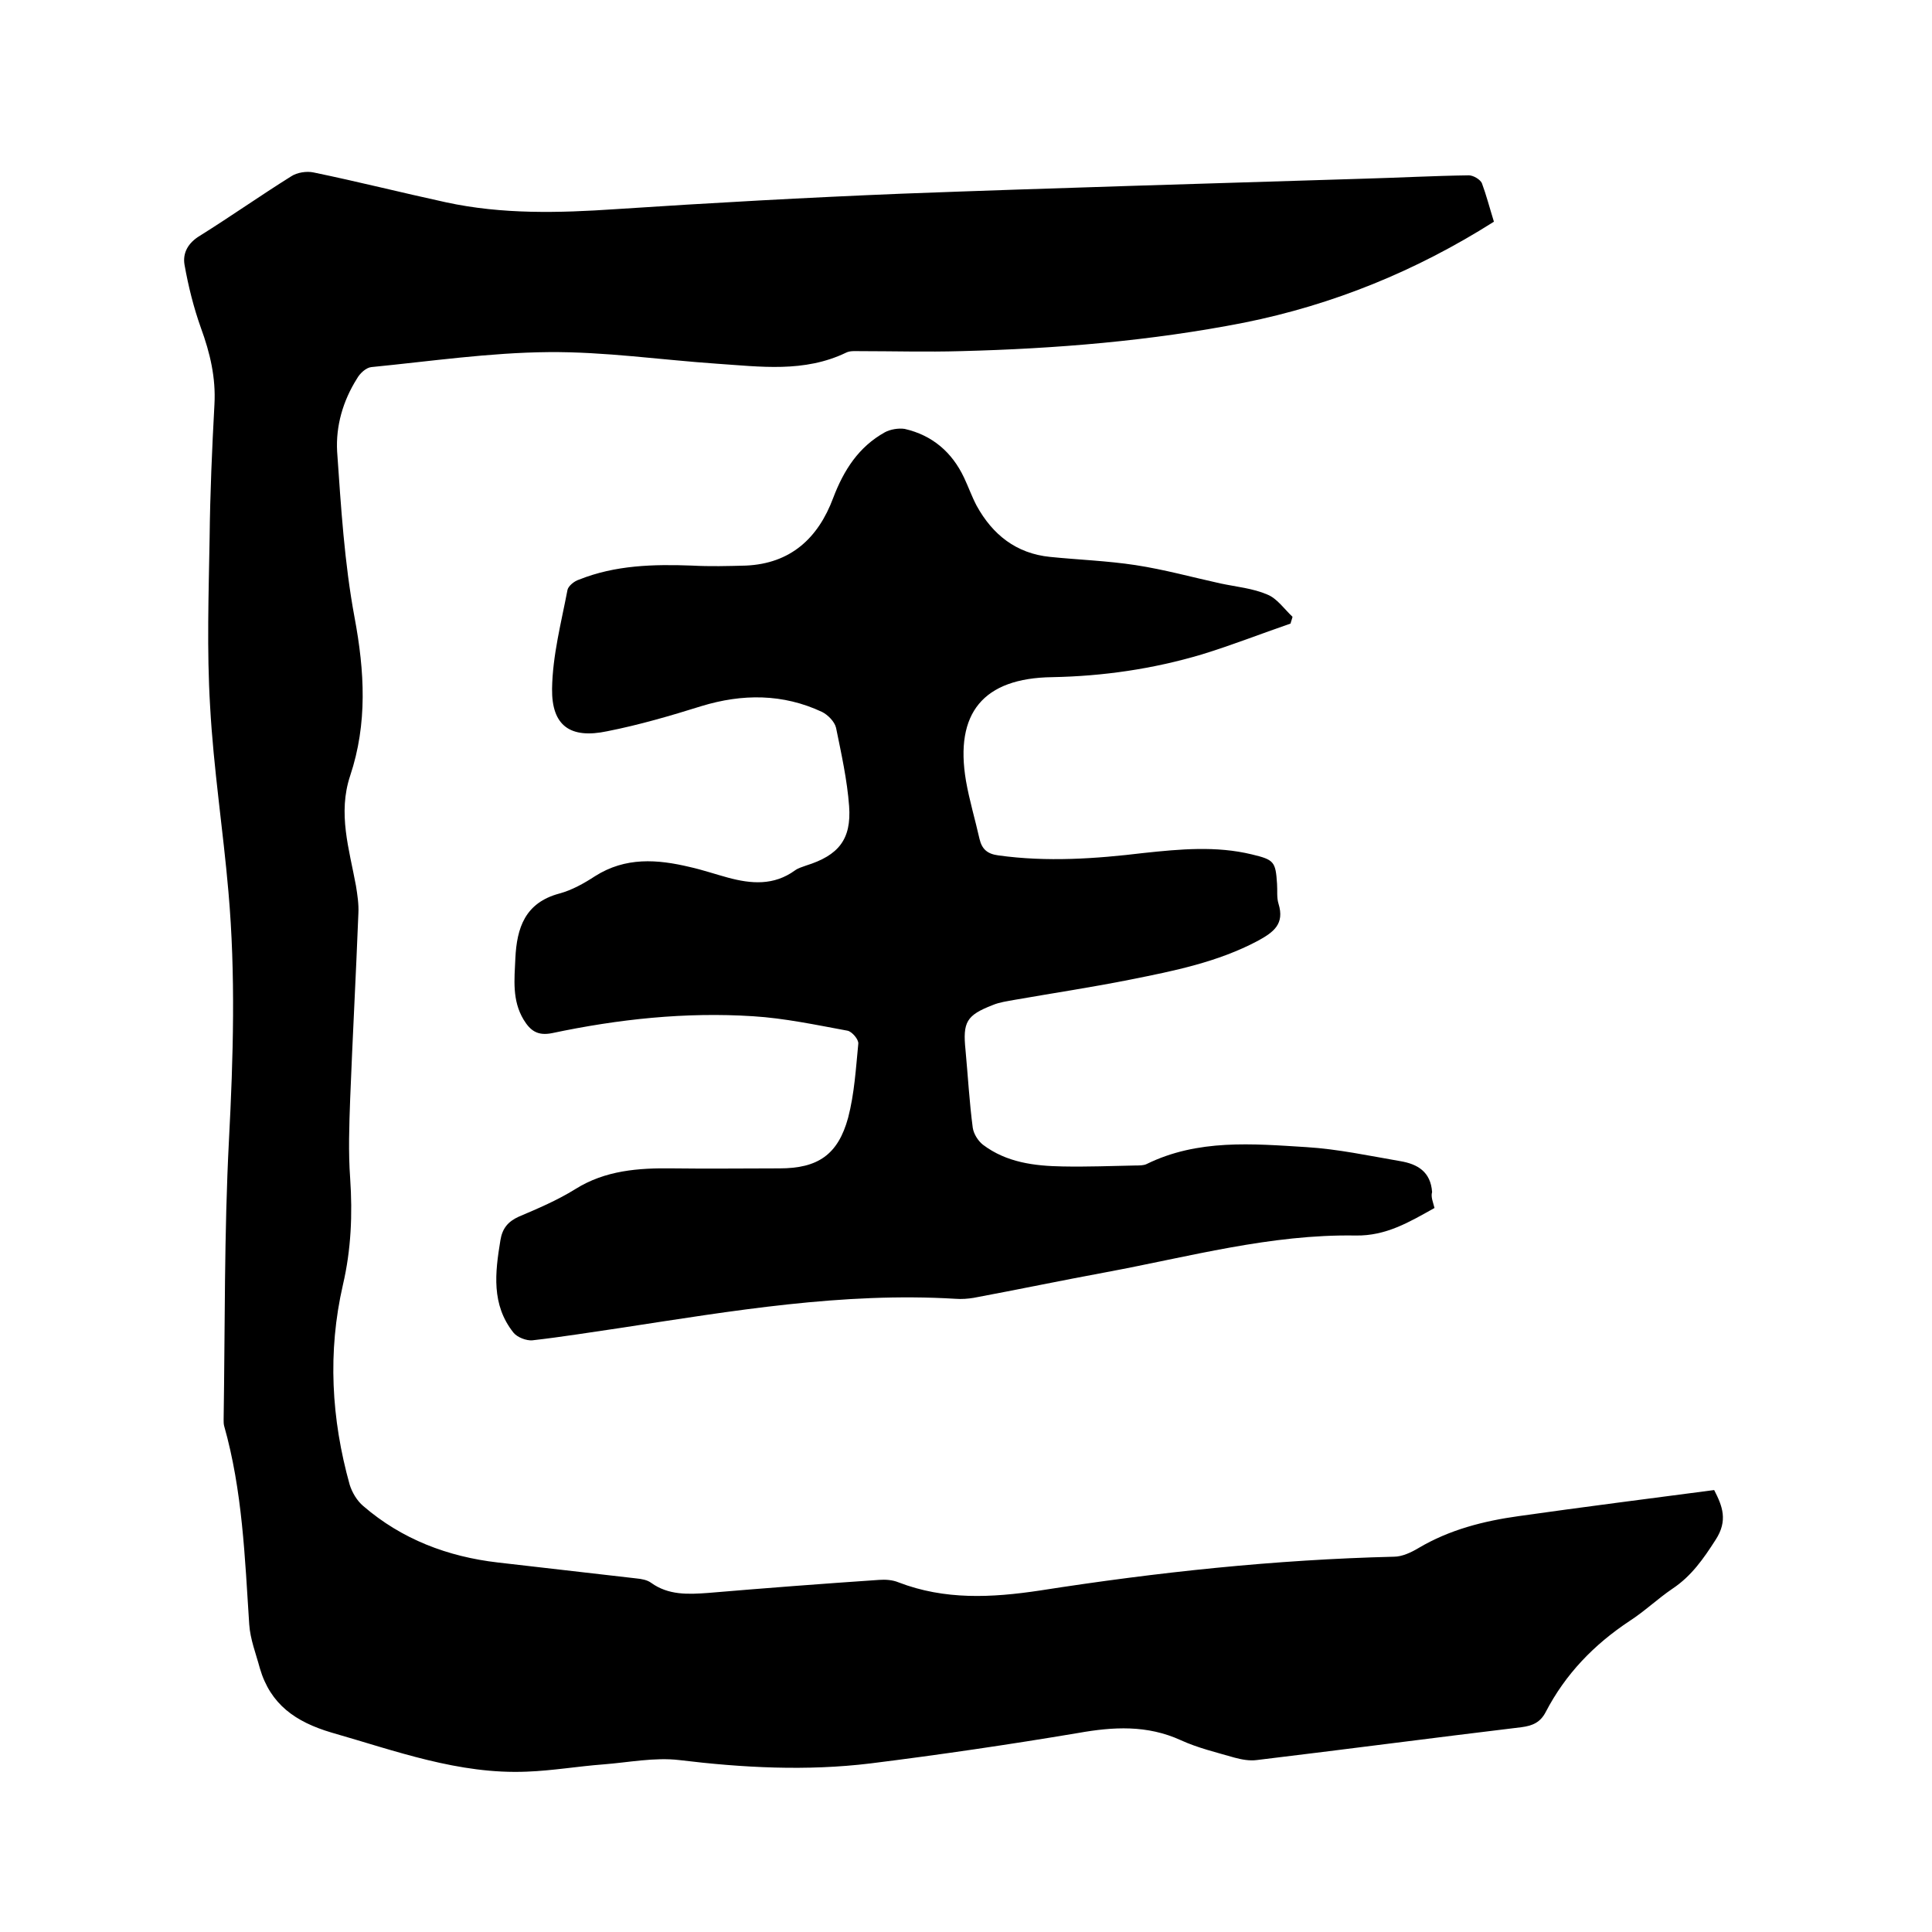 <svg enable-background="new 0 0 400 400" viewBox="0 0 400 400" xmlns="http://www.w3.org/2000/svg"><path d="m309.3 45.9c-16.1 10.2-33.3 17.2-51.7 20.9-19.4 3.8-39 5.4-58.7 5.9-7 .2-14 0-20.9 0-.9 0-2-.1-2.8.3-8.7 4.2-17.8 2.9-26.8 2.3-11.6-.8-23.2-2.5-34.8-2.4-12.2.1-24.5 1.9-36.7 3.1-1.1.1-2.4 1.3-3 2.4-2.9 4.6-4.4 9.8-4.1 15.1.8 11.5 1.5 23 3.6 34.3 2.1 11.2 2.7 22-.9 32.8-2.6 7.8-.2 15.2 1.2 22.8.3 1.9.6 3.8.5 5.7-.5 12.8-1.2 25.6-1.7 38.4-.2 5.5-.4 11 0 16.5.5 7.4.2 14.7-1.5 22-3.2 13.9-2.4 27.8 1.4 41.4.5 1.6 1.5 3.3 2.8 4.4 8 6.9 17.5 10.5 27.9 11.7 9.6 1.1 19.1 2.2 28.7 3.3 1 .1 2.2.3 3 .9 3.6 2.6 7.7 2.4 11.8 2.1 11.8-1 23.6-1.9 35.4-2.7 1.3-.1 2.8 0 4 .5 9.6 3.7 19.3 3.2 29.3 1.7 24.3-3.8 48.7-6.4 73.3-7 1.7 0 3.6-.9 5.1-1.8 6.4-3.8 13.5-5.6 20.7-6.6 13.4-1.9 26.8-3.6 40.5-5.4 1.7 3.3 2.9 6.3.3 10.3-2.5 3.9-5 7.5-8.9 10.1-3.1 2.1-5.8 4.7-8.9 6.7-7.4 4.9-13.3 11-17.4 18.9-1.1 2.1-2.7 2.8-5 3.1-18.3 2.2-36.5 4.6-54.8 6.8-1.5.2-3.1-.1-4.6-.5-3.8-1.1-7.6-2-11.1-3.6-7-3.2-14-2.8-21.3-1.5-14.3 2.4-28.6 4.5-43 6.3-13.2 1.6-26.4.9-39.6-.7-5.1-.6-10.5.5-15.7.9-5.3.4-10.5 1.3-15.8 1.5-14.1.6-27.2-4.3-40.5-8.1-7.4-2.2-12.6-5.8-14.8-13.3-.8-3-2-6-2.2-9.1-.9-13.8-1.4-27.7-5.2-41.1-.1-.4-.1-.8-.1-1.3.3-19.3.1-38.5 1.1-57.8.9-17.2 1.4-34.3-.1-51.4-1.1-12.8-3.1-25.6-3.8-38.5-.7-11.6-.3-23.2-.1-34.9.1-9.2.5-18.4 1-27.6.3-5.5-.9-10.6-2.8-15.8-1.5-4.2-2.6-8.6-3.4-13.1-.4-2.4.7-4.5 3.2-6 6.4-4 12.5-8.3 18.9-12.3 1.2-.8 3.2-1.1 4.6-.8 9.2 1.9 18.3 4.2 27.5 6.2 11.6 2.5 23.3 2.2 35.1 1.4 19.7-1.3 39.5-2.4 59.2-3.2 31.8-1.2 63.7-2.1 95.5-3.1 7.3-.2 14.6-.6 21.9-.7.9 0 2.3.8 2.7 1.6.9 2.4 1.6 5.1 2.5 8z"/><path d="m297 250.1c-5.2 2.9-10 5.8-16.3 5.7-17.6-.3-34.5 4.4-51.7 7.6-9.2 1.7-18.3 3.6-27.4 5.3-1.2.2-2.5.3-3.8.2-23.3-1.4-46.2 2.5-69.1 6-6.2.9-12.3 1.9-18.5 2.6-1.2.1-3.1-.6-3.9-1.6-4.6-5.8-3.8-12.4-2.7-19.1.4-2.5 1.6-3.9 3.8-4.9 4-1.7 8-3.4 11.7-5.7 6.2-3.9 13.1-4.4 20.1-4.3 7.4.1 14.8 0 22.2 0 7.9 0 12.1-2.8 14.2-10.5 1.3-5 1.6-10.2 2.1-15.3.1-.9-1.3-2.5-2.2-2.7-6.5-1.2-13.1-2.6-19.6-3-14-.9-27.9.6-41.6 3.5-3 .6-4.5-.5-5.9-2.8-2.4-4-1.9-8.3-1.7-12.7.3-6.3 2-11.5 9.1-13.4 2.6-.7 5.1-2.1 7.4-3.6 6.3-4 12.9-3.5 19.6-1.9 2.7.6 5.3 1.5 7.9 2.2 4.8 1.3 9.5 1.7 13.9-1.5.7-.5 1.5-.7 2.3-1 6.7-2.1 9.4-5.4 8.9-12.3-.4-5.4-1.6-10.8-2.7-16.2-.3-1.3-1.7-2.7-2.9-3.3-8.1-3.8-16.5-3.8-25-1.2-6.4 2-12.9 3.9-19.5 5.2-7.6 1.6-11.5-1.1-11.4-8.8.1-6.9 1.9-13.7 3.2-20.5.2-.8 1.4-1.8 2.4-2.1 7.5-3 15.4-3.2 23.4-2.9 3.7.2 7.4.1 11.1 0 9.3-.4 15-5.7 18.1-14 2.2-5.8 5.3-10.6 10.7-13.6 1.1-.6 2.8-.9 4.1-.7 5.7 1.3 9.8 4.8 12.3 10.1.9 1.9 1.6 3.9 2.6 5.8 3.3 6 8.2 9.9 15.2 10.6 5.9.6 11.8.8 17.7 1.7s11.7 2.5 17.6 3.8c3.3.7 6.7 1 9.7 2.3 2 .8 3.5 3 5.2 4.6-.1.5-.3.9-.4 1.4-6.1 2.1-12.2 4.5-18.4 6.4-10.1 3-20.4 4.5-31 4.7-14.2.2-20.2 7.4-17.8 21.5.7 4 1.9 8 2.8 12 .5 2.1 1.6 3.1 3.9 3.4 10.1 1.4 20.1.7 30.1-.5 7.5-.8 15-1.5 22.4.3 4.6 1.1 4.9 1.5 5.2 6.1.1 1.4-.1 2.8.3 4.1 1.3 4.2-1 5.9-4.3 7.7-8.3 4.4-17.3 6.2-26.3 8-8 1.6-16 2.8-24 4.2-1.6.3-3.2.5-4.6 1.1-5.4 2.1-6.2 3.5-5.6 9.3.5 5.4.8 10.8 1.5 16.1.2 1.3 1.1 2.7 2.1 3.5 4.9 3.7 10.7 4.4 16.5 4.5 5.1.1 10.2-.1 15.2-.2.7 0 1.6 0 2.2-.3 10.6-5.2 21.9-4.2 33.1-3.5 6.5.4 13 1.8 19.4 2.9 3.6.6 6.3 2.2 6.6 6.4-.3 1 .2 2.1.5 3.3z"/></svg>
